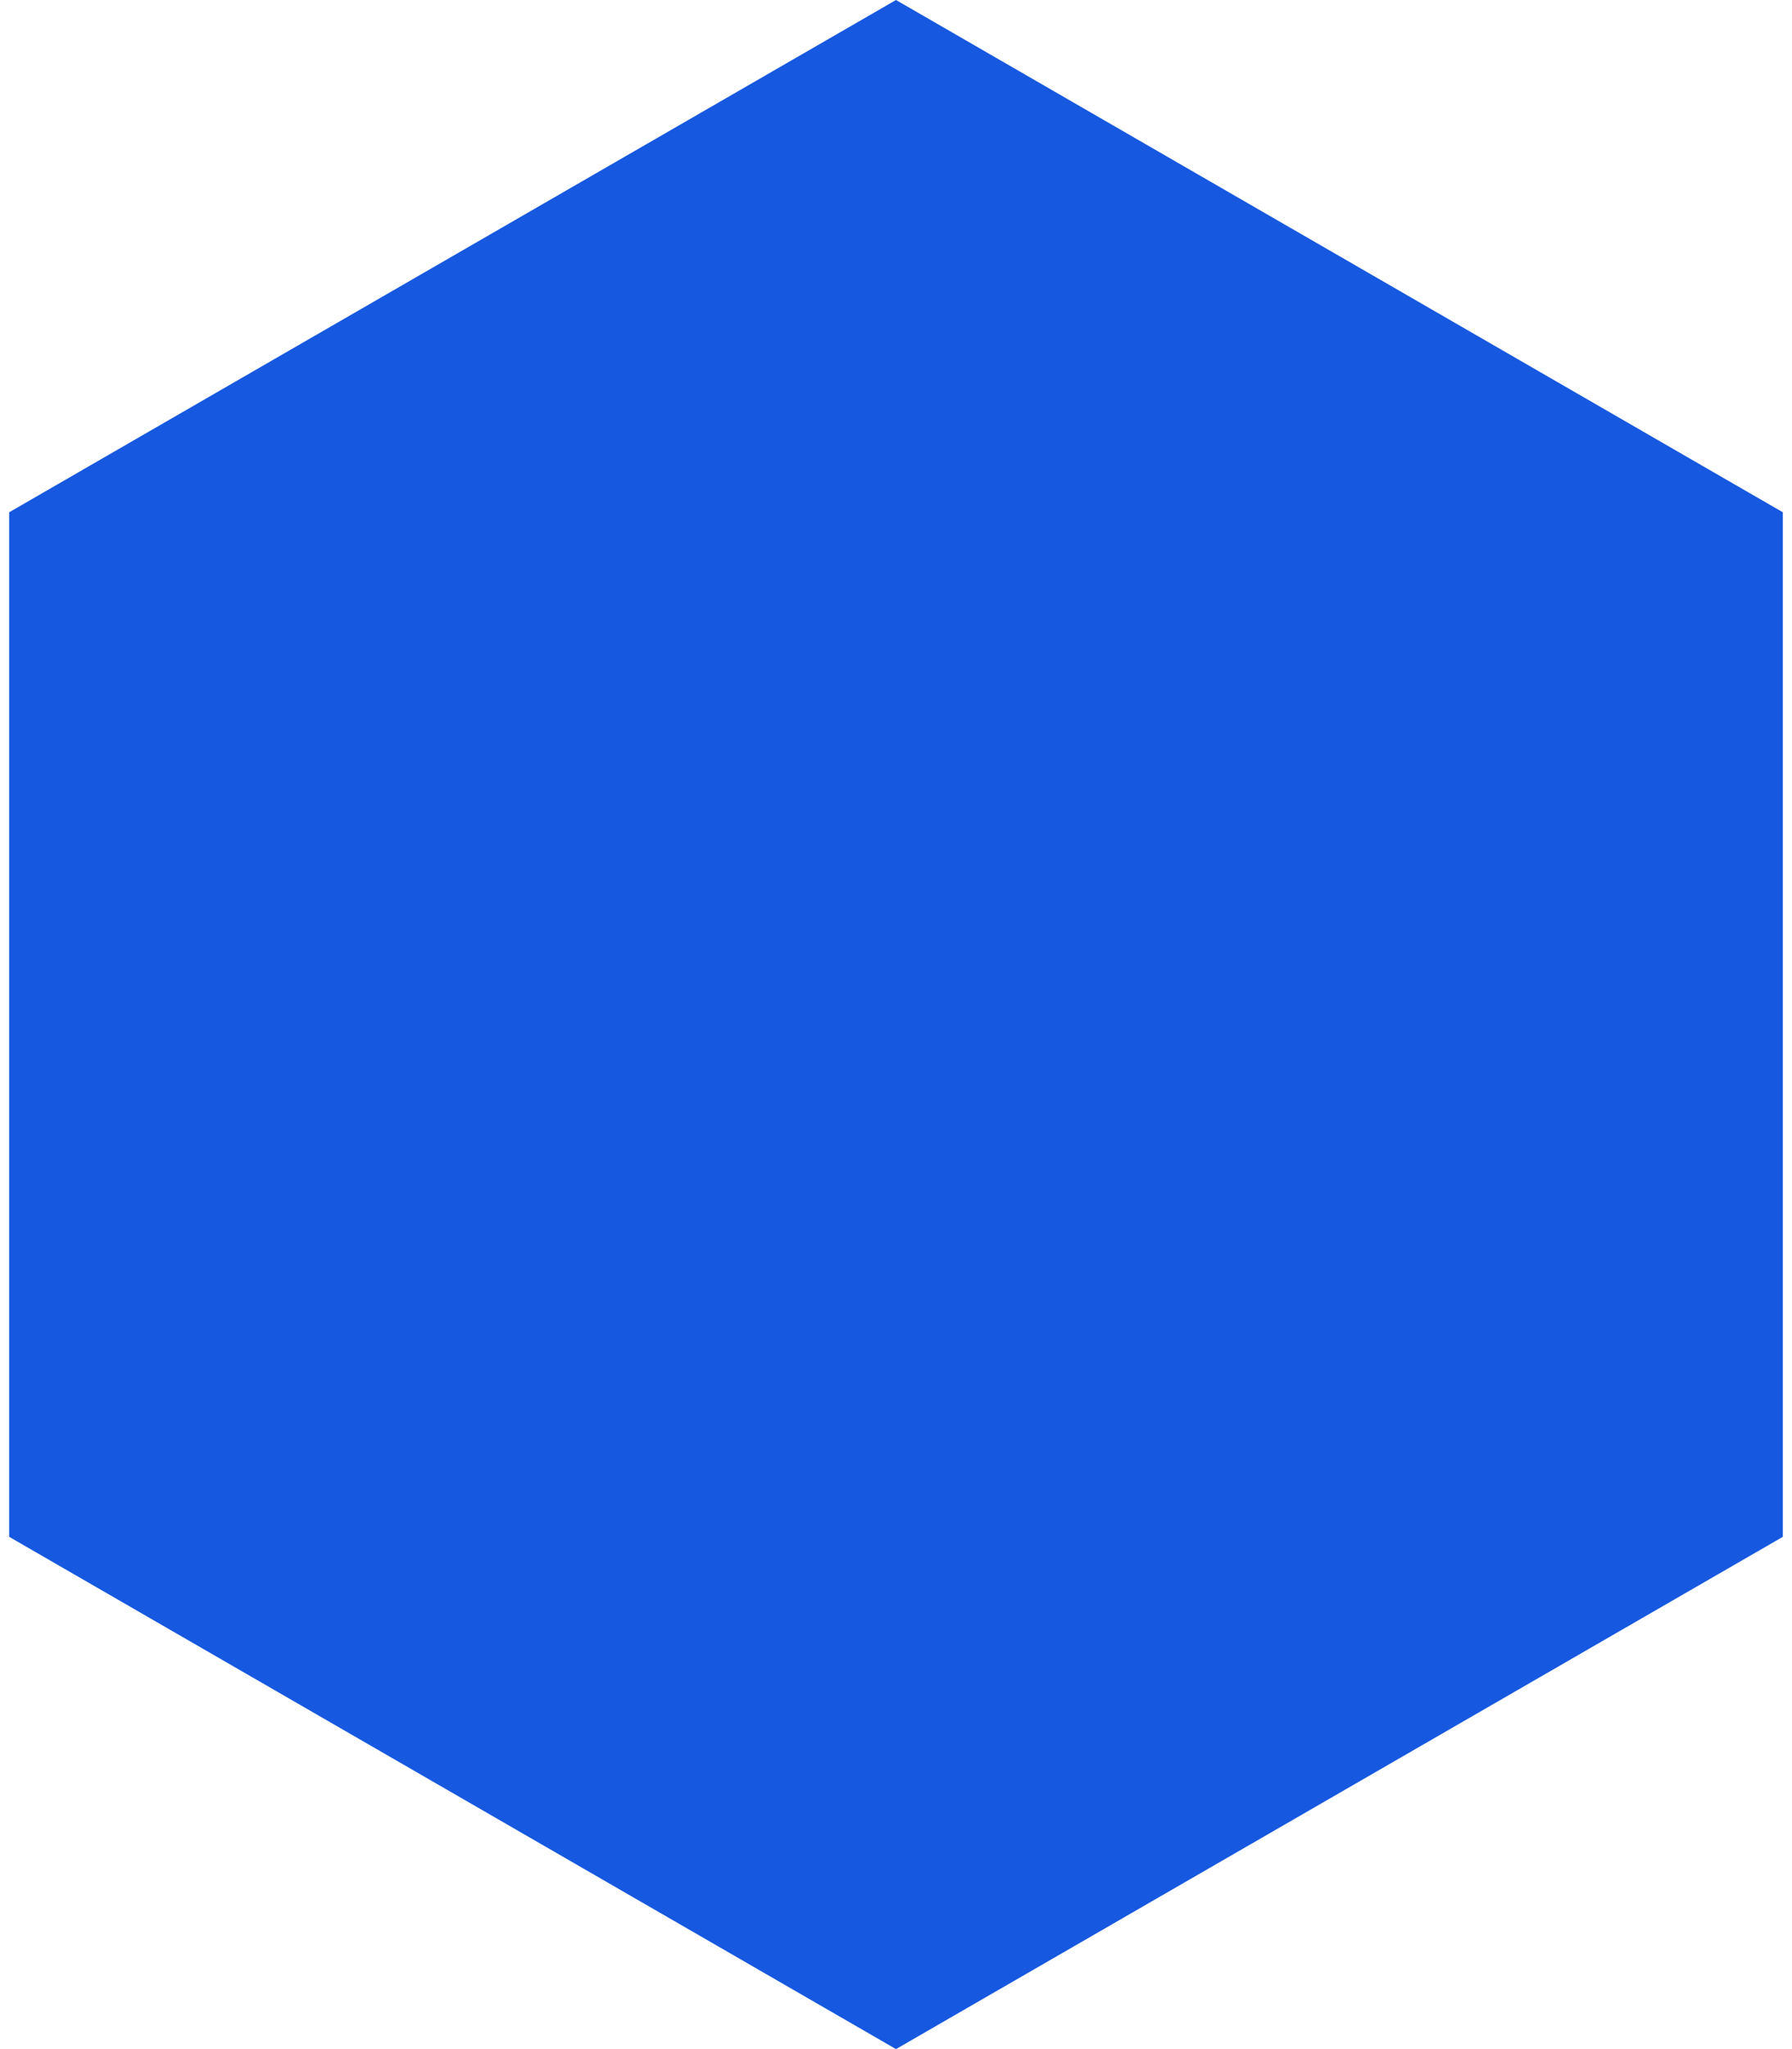 <?xml version="1.0" encoding="UTF-8"?> <svg xmlns="http://www.w3.org/2000/svg" width="42" height="48" viewBox="0 0 42 48" fill="none"> <path d="M21 0L41.785 12V36L21 48L0.215 36V12L21 0Z" fill="#1658E0"></path> </svg> 